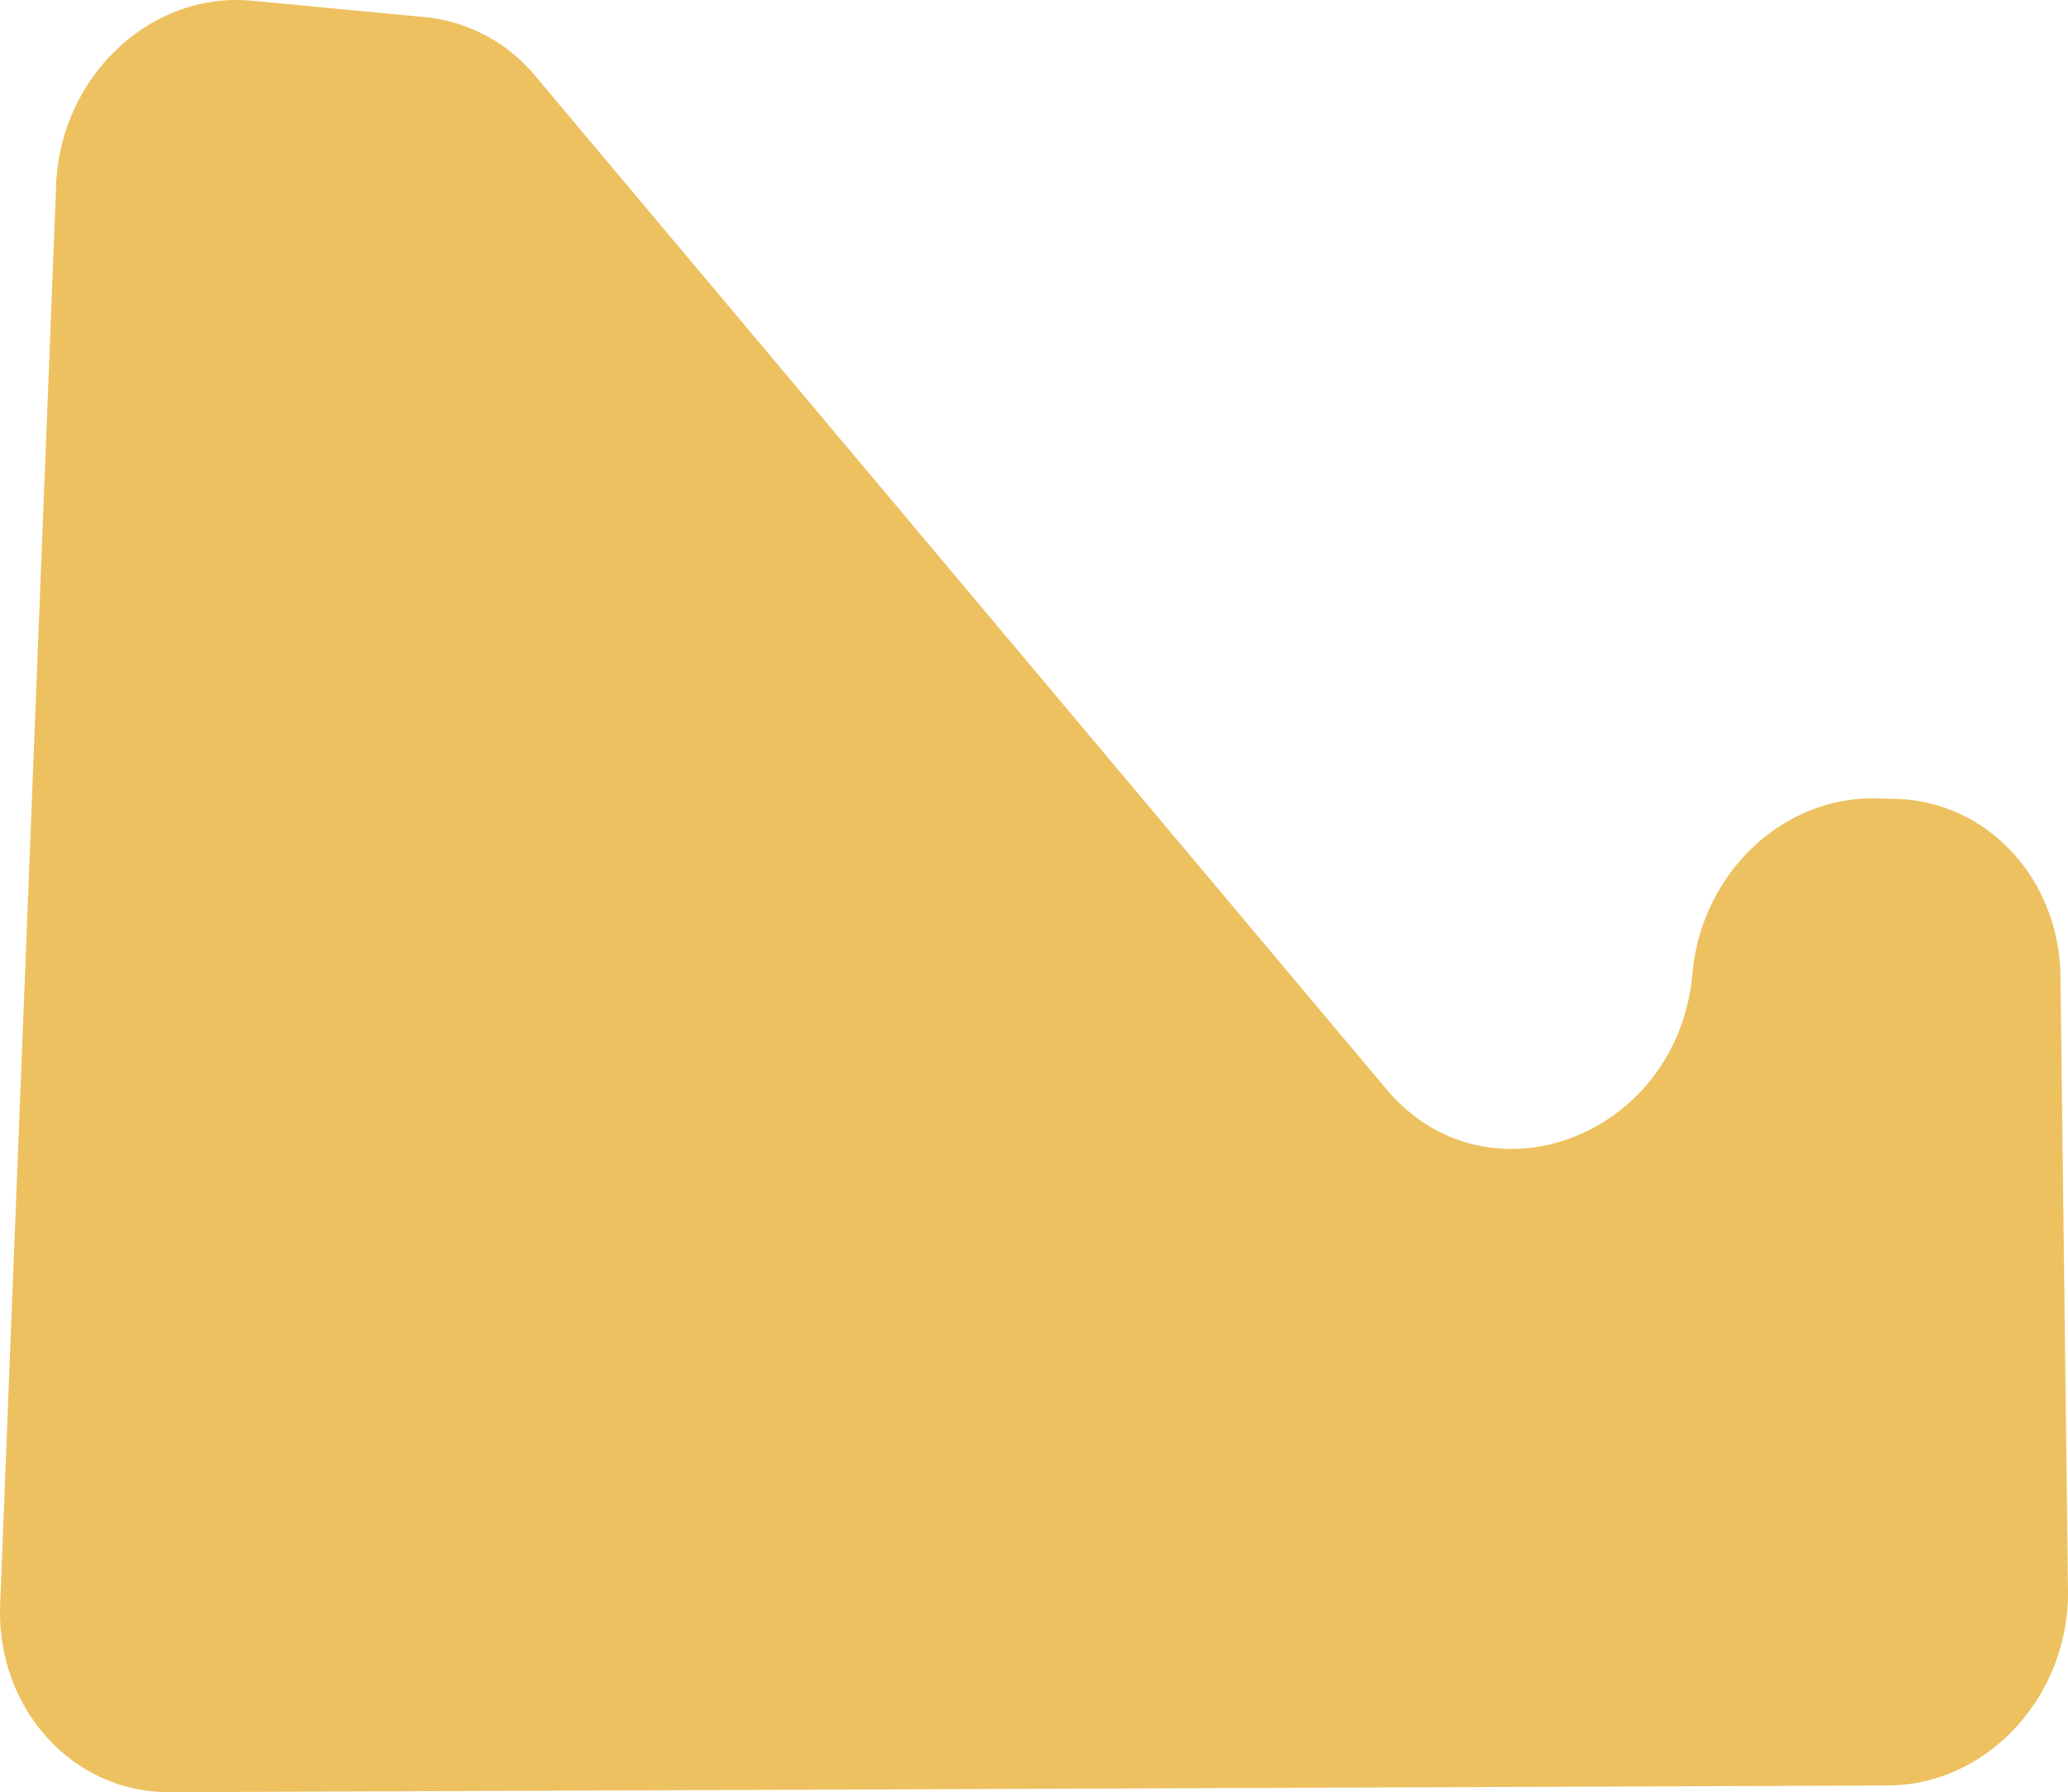 <svg xmlns="http://www.w3.org/2000/svg" width="274.318" height="237.694" viewBox="0 0 274.318 237.694">
  <path id="Path_456" data-name="Path 456" d="M750.809,257.087l-7.426,188.225c-.544,13.774,9.562,24.987,22.474,24.937l227.927-.888c13.2-.051,24.067-11.828,23.895-25.893l-.995-81.388c-.158-12.984-9.725-23.281-21.9-23.569l-2.531-.06c-12.44-.293-23.209,9.96-24.389,23.22-1.932,21.7-27.227,31.257-40.6,15.338L814.35,242.606a21.833,21.833,0,0,0-14.687-7.792l-22.855-2.161c-13.441-1.271-25.429,10-26,24.434" transform="translate(-743.362 -232.555)" fill="#edc160"/>
</svg>

